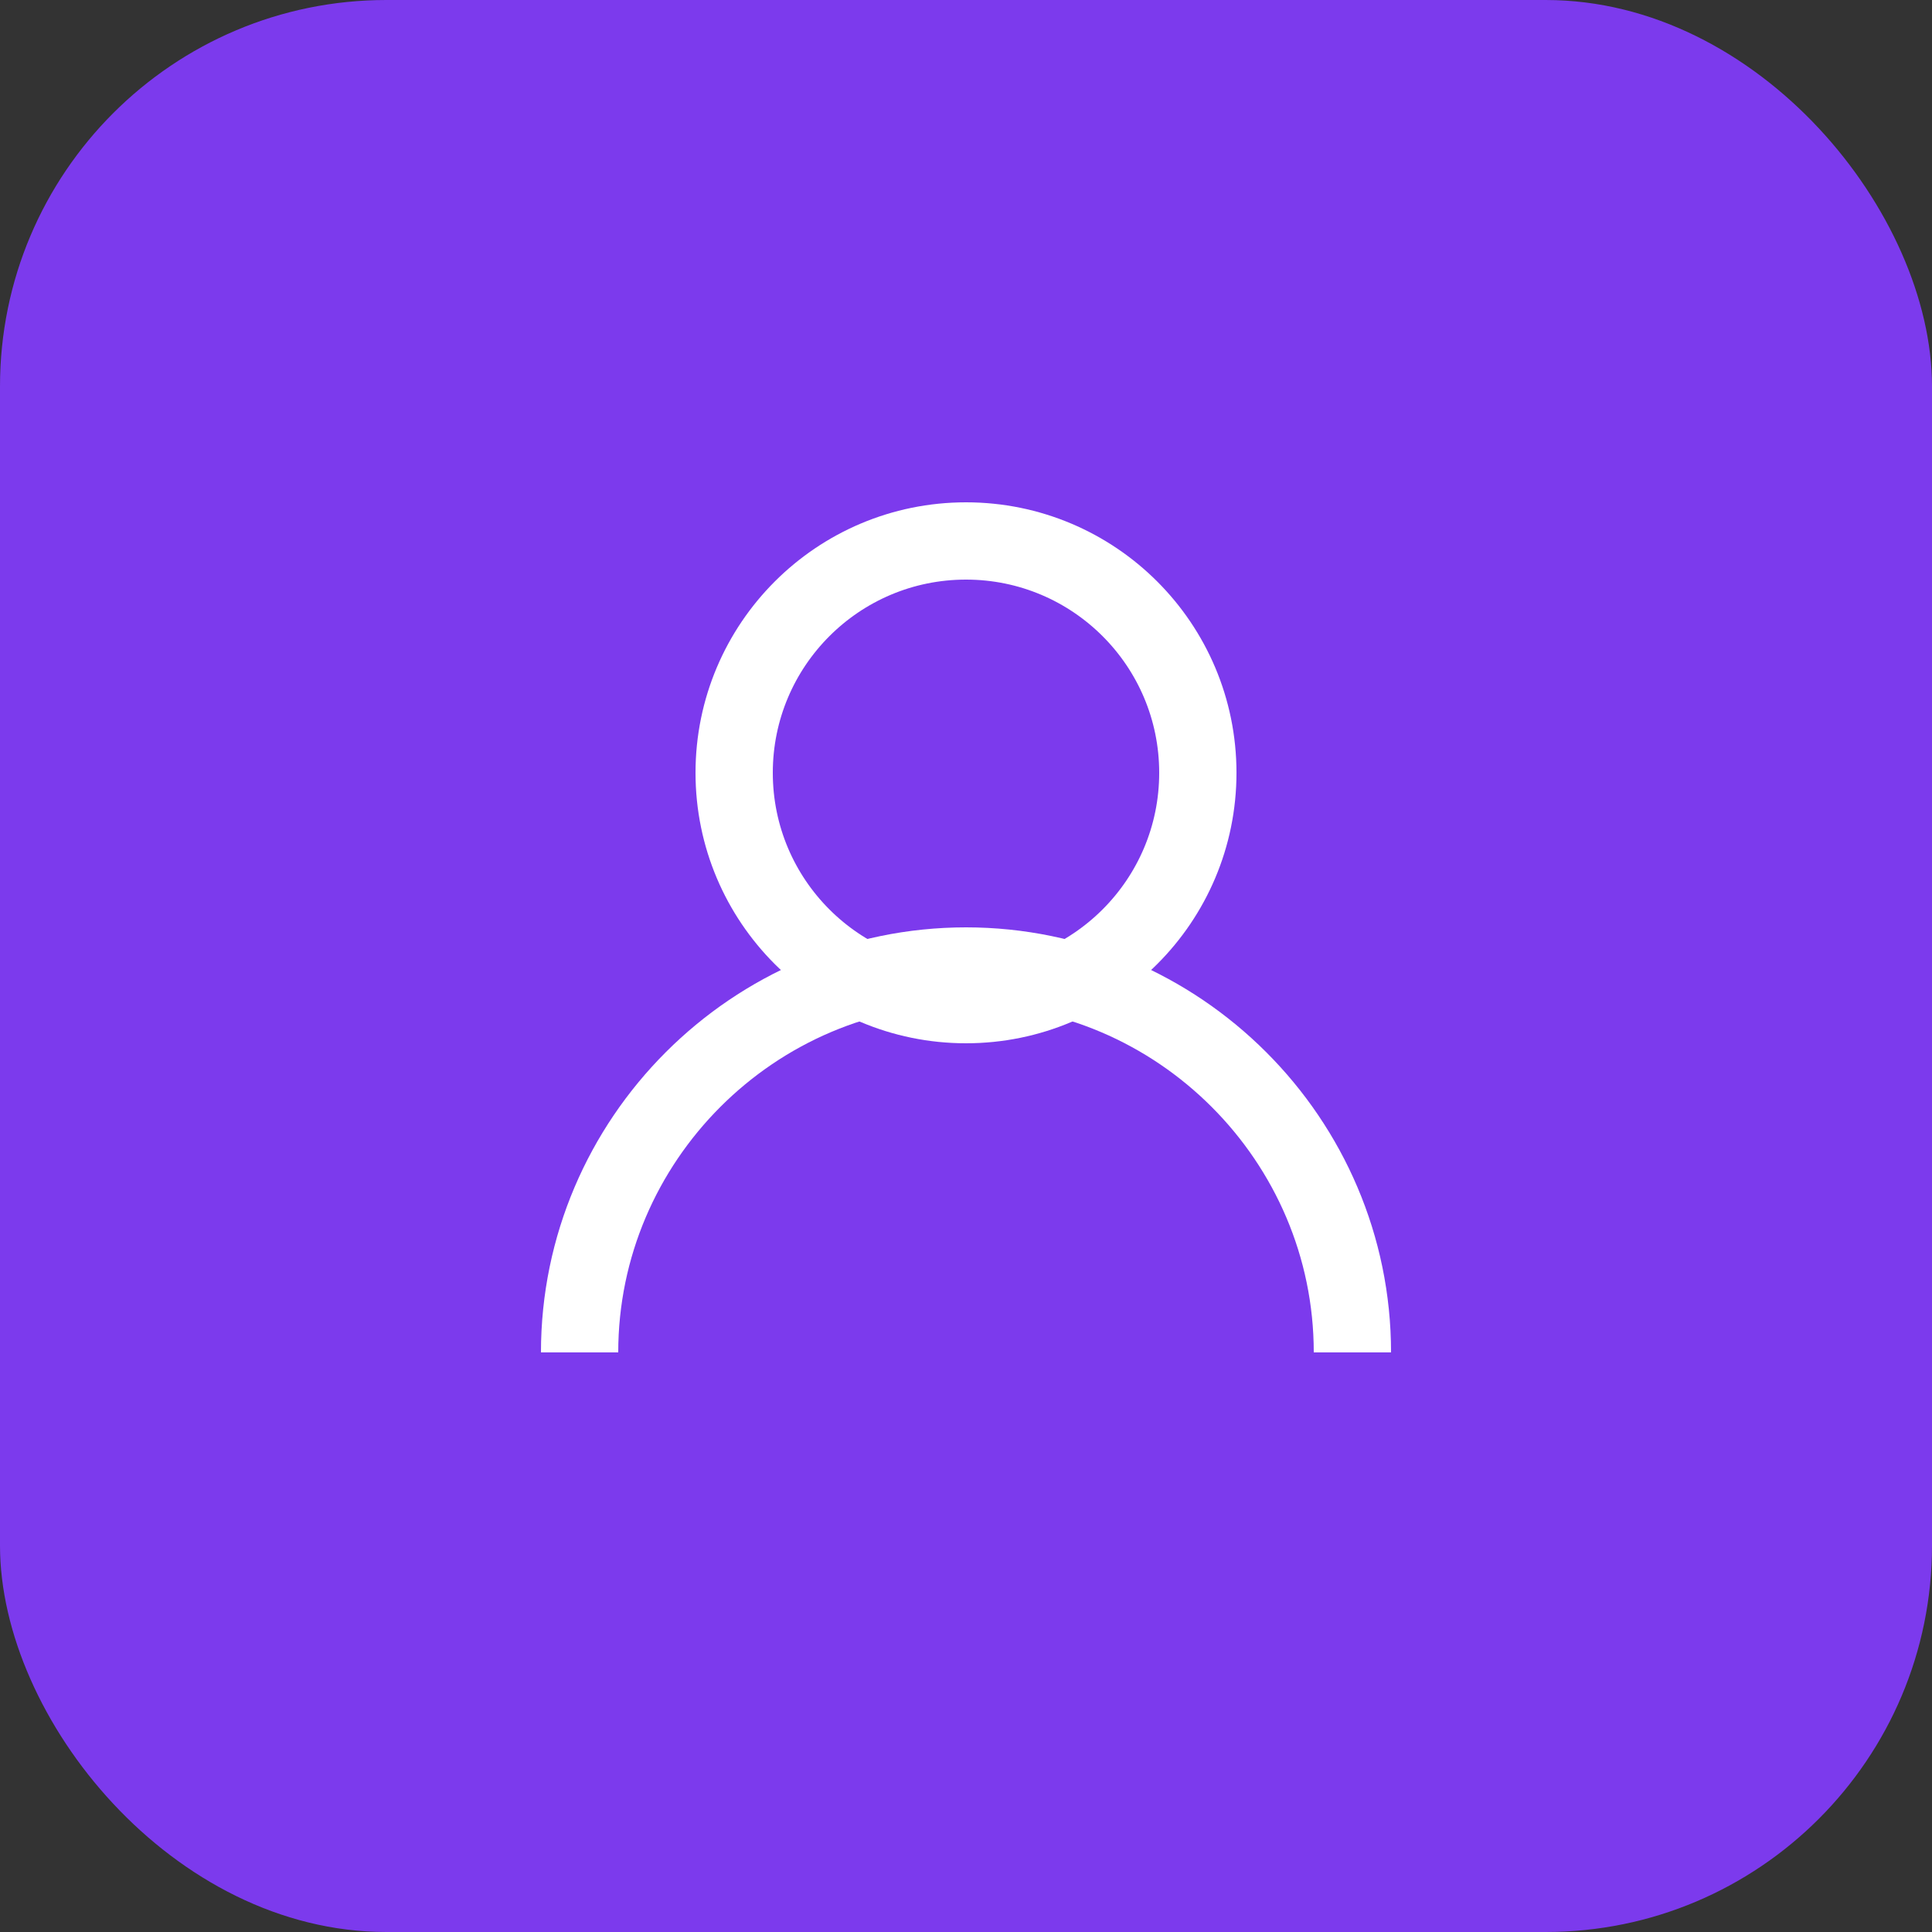 <svg xmlns="http://www.w3.org/2000/svg" viewBox="0 0 50 50" fill="none">
  <rect x="0" y="0" width="50" height="50" fill="#333333" stroke="none"/>
  <rect width="50" height="50" rx="10" fill="#7C3AED"/>
  <circle cx="25" cy="20" r="6" stroke="white" stroke-width="2" fill="none"/>
  <path d="M15 35c0-5.5 4.5-10 10-10s10 4.5 10 10" stroke="white" stroke-width="2" fill="none"/>
</svg>
